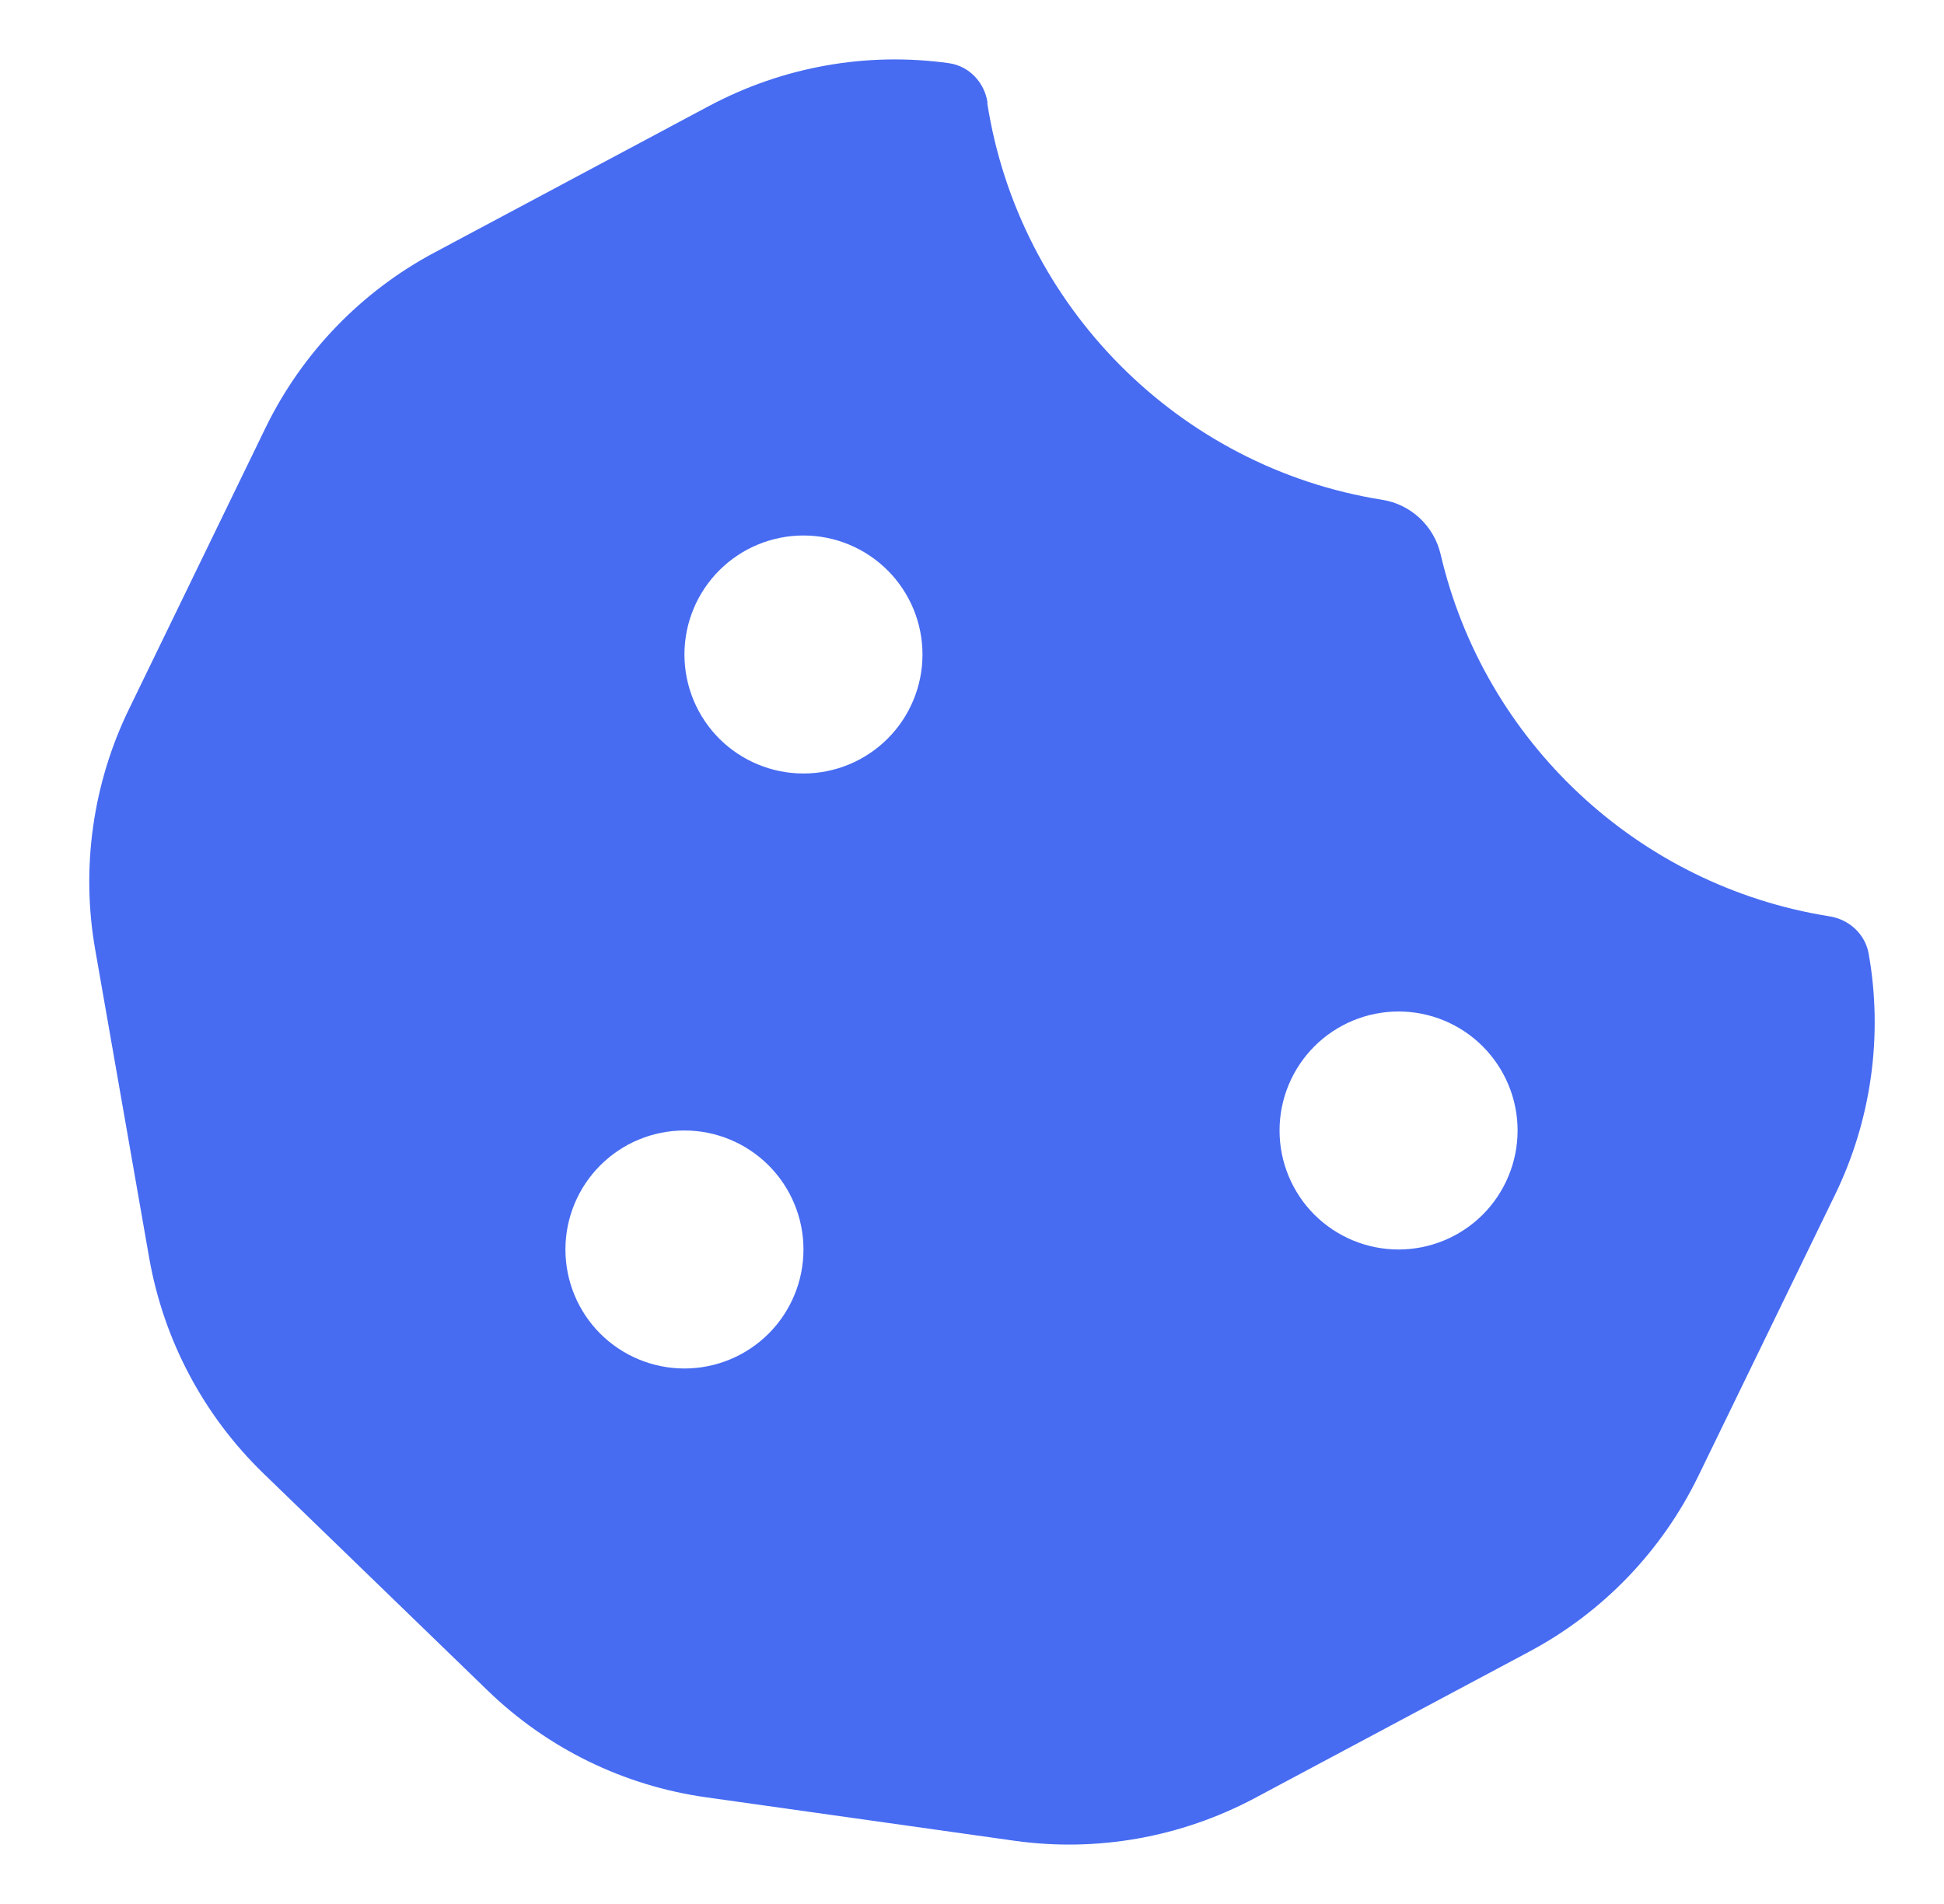 <svg width="49" height="48" viewBox="0 0 49 48" fill="none" xmlns="http://www.w3.org/2000/svg">
<path d="M24.892 2.588C24.817 2.081 24.433 1.669 23.927 1.594C21.855 1.303 19.745 1.678 17.889 2.663L10.952 6.366C9.105 7.35 7.614 8.897 6.695 10.781L3.255 17.869C2.336 19.753 2.036 21.891 2.402 23.953L3.761 31.716C4.127 33.788 5.13 35.681 6.639 37.144L12.292 42.619C13.802 44.081 15.723 45.019 17.795 45.31L25.577 46.407C27.648 46.697 29.758 46.322 31.614 45.338L38.552 41.635C40.398 40.65 41.889 39.103 42.808 37.21L46.248 30.131C47.167 28.247 47.467 26.11 47.102 24.047C47.017 23.55 46.605 23.175 46.108 23.1C41.28 22.331 37.408 18.685 36.311 13.969C36.142 13.257 35.561 12.713 34.839 12.6C29.72 11.785 25.68 7.725 24.883 2.588H24.892ZM20.252 13.5C21.047 13.5 21.81 13.816 22.373 14.379C22.936 14.941 23.252 15.705 23.252 16.5C23.252 17.296 22.936 18.059 22.373 18.622C21.81 19.184 21.047 19.5 20.252 19.5C19.456 19.5 18.693 19.184 18.13 18.622C17.568 18.059 17.252 17.296 17.252 16.5C17.252 15.705 17.568 14.941 18.13 14.379C18.693 13.816 19.456 13.5 20.252 13.5ZM14.252 31.5C14.252 30.705 14.568 29.942 15.13 29.379C15.693 28.816 16.456 28.5 17.252 28.5C18.047 28.5 18.81 28.816 19.373 29.379C19.936 29.942 20.252 30.705 20.252 31.5C20.252 32.296 19.936 33.059 19.373 33.622C18.81 34.184 18.047 34.5 17.252 34.5C16.456 34.5 15.693 34.184 15.13 33.622C14.568 33.059 14.252 32.296 14.252 31.5ZM35.252 25.5C36.047 25.5 36.81 25.816 37.373 26.379C37.935 26.942 38.252 27.705 38.252 28.5C38.252 29.296 37.935 30.059 37.373 30.622C36.81 31.184 36.047 31.5 35.252 31.5C34.456 31.5 33.693 31.184 33.13 30.622C32.568 30.059 32.252 29.296 32.252 28.5C32.252 27.705 32.568 26.942 33.13 26.379C33.693 25.816 34.456 25.5 35.252 25.5Z" fill="#476CF2"/>
</svg>
